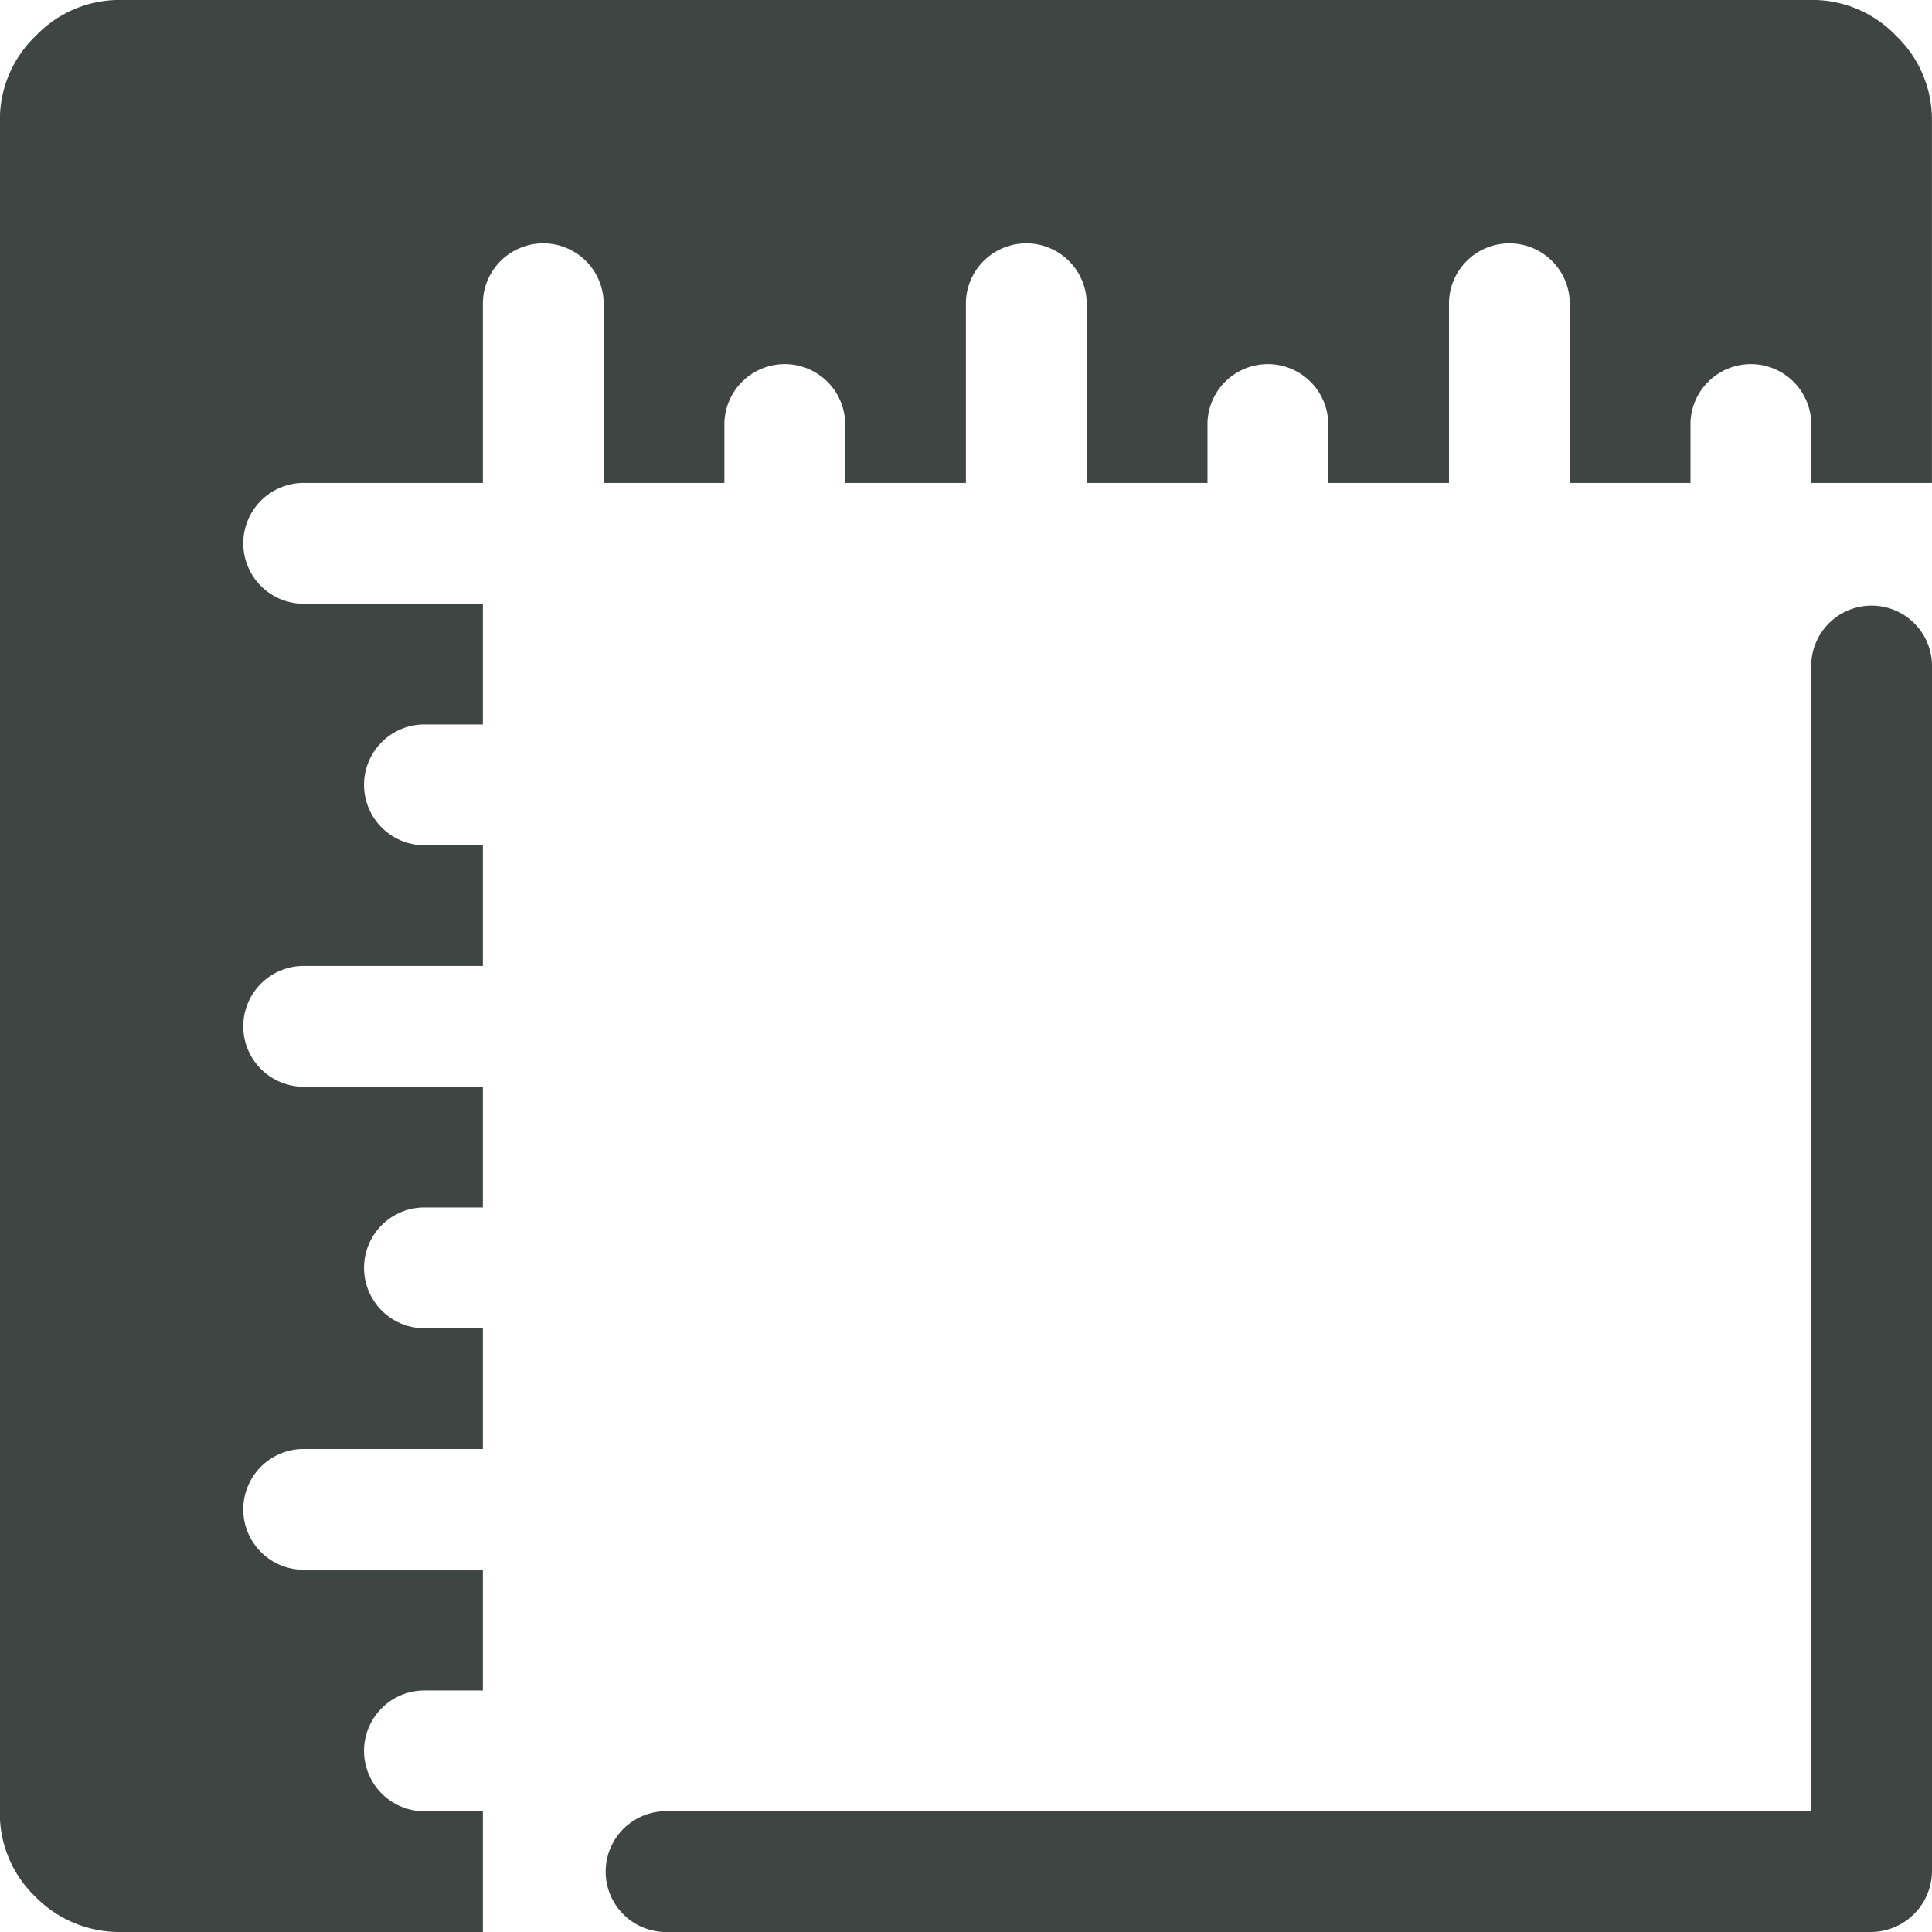 <svg xmlns="http://www.w3.org/2000/svg" width="29.999" height="30" viewBox="0 0 29.999 30"><path d="M29.064,30H10.314a.938.938,0,0,1,0-1.875H28.126V10.312a.938.938,0,0,1,1.875,0V29.062a.952.952,0,0,1-.938.938ZM28.126,6.562a.938.938,0,0,0-1.875,0V7.5H24.376V4.687a.938.938,0,0,0-1.875,0V7.5H20.626V6.562a.938.938,0,0,0-1.875,0V7.5H16.875V4.687a.938.938,0,0,0-1.875,0V7.5H13.125V6.562a.938.938,0,0,0-1.875,0V7.5H9.375V4.687a.938.938,0,0,0-1.875,0V7.5H4.687a.938.938,0,0,0,0,1.875H7.5V11.25H6.562a.938.938,0,0,0,0,1.875H7.5V15H4.687a.938.938,0,0,0,0,1.875H7.5V18.75H6.562a.938.938,0,0,0,0,1.875H7.5V22.5H4.687a.938.938,0,0,0,0,1.875H7.5v1.875H6.562a.938.938,0,0,0,0,1.875H7.5V30H1.875a1.825,1.825,0,0,1-1.318-.542A1.788,1.788,0,0,1,0,28.124V1.875A1.8,1.8,0,0,1,.558.557,1.8,1.8,0,0,1,1.876,0H28.125a1.8,1.8,0,0,1,1.318.556A1.8,1.8,0,0,1,30,1.875V7.5H28.124V6.562Z" transform="translate(-0.002 -0.001)" fill="#3e4543"></path></svg>